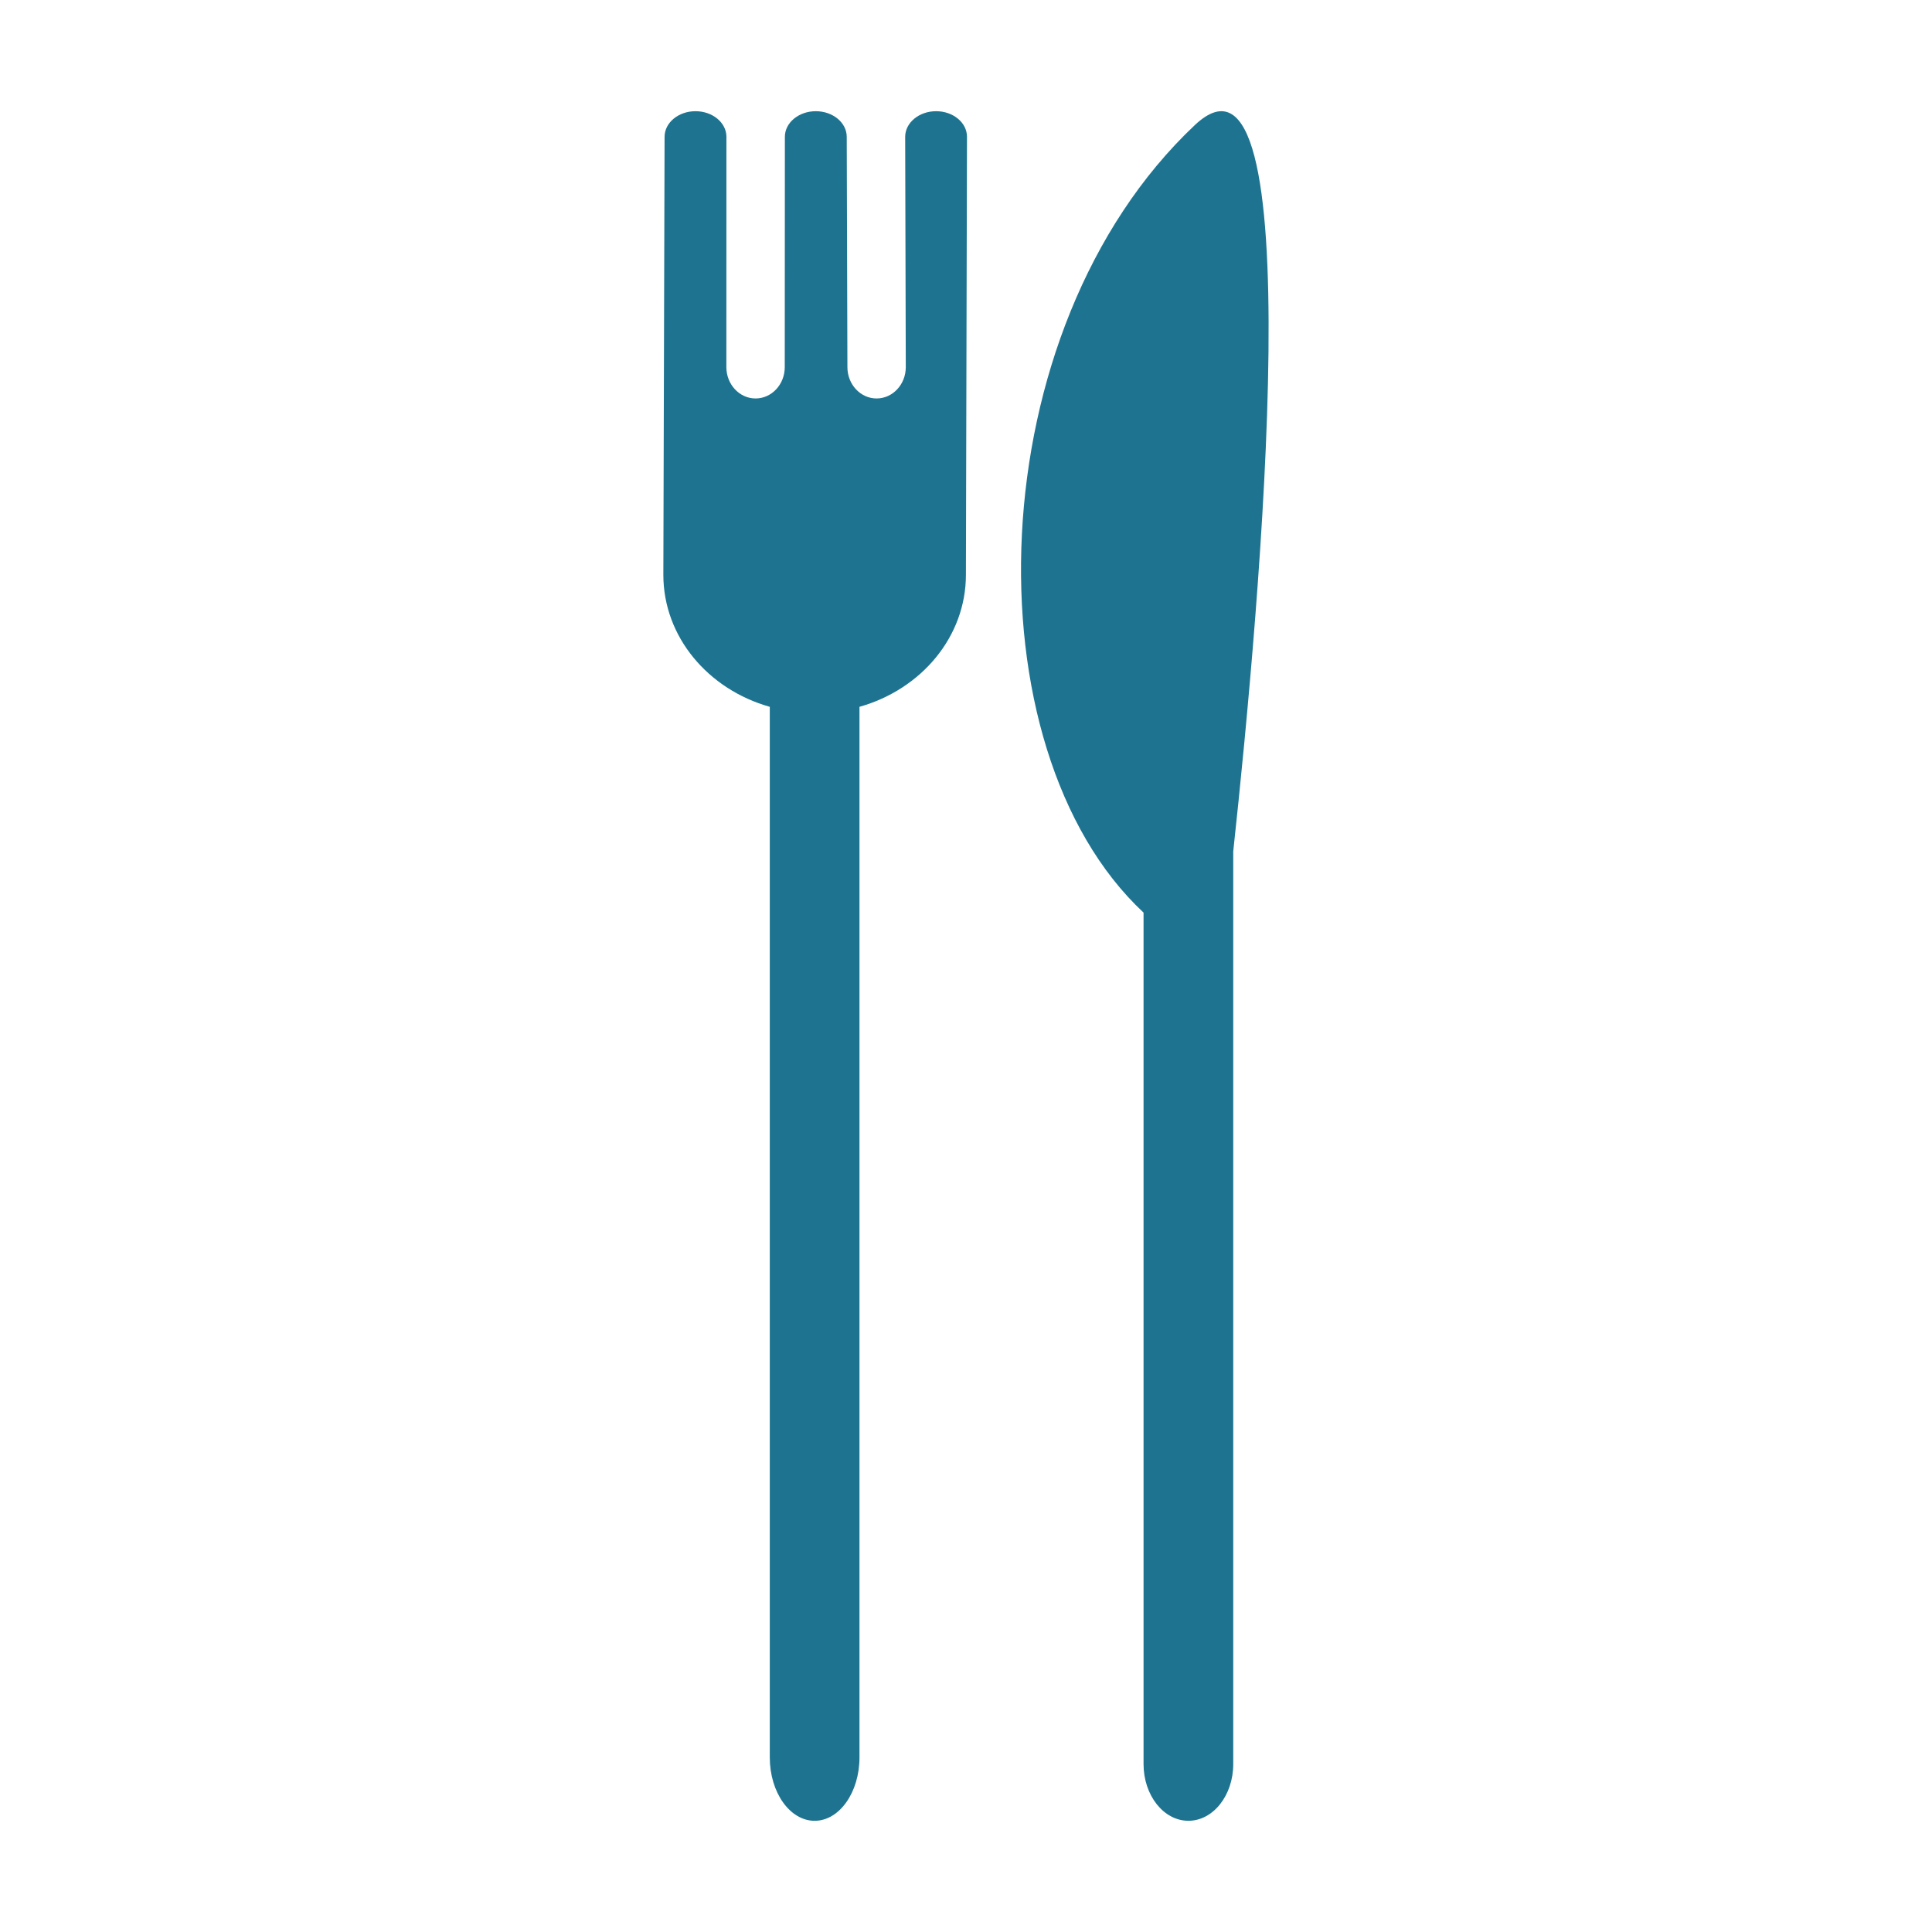 <?xml version="1.0" encoding="utf-8"?>
<!-- Generator: Adobe Illustrator 16.0.0, SVG Export Plug-In . SVG Version: 6.00 Build 0)  -->
<!DOCTYPE svg PUBLIC "-//W3C//DTD SVG 1.1//EN" "http://www.w3.org/Graphics/SVG/1.1/DTD/svg11.dtd">
<svg version="1.1" id="Calque_1" xmlns="http://www.w3.org/2000/svg" xmlns:xlink="http://www.w3.org/1999/xlink" x="0px" y="0px"
	 width="283.46px" height="283.46px" viewBox="0 0 283.46 283.46" enable-background="new 0 0 283.46 283.46" xml:space="preserve">
<g>
	<path fill="#1e7490" d="M175.301,18.354c-31.819,30.002-33.32,91.471-7.521,115.543v124.921c0,4.597,2.945,8.324,6.581,8.324
		c3.633,0,6.58-3.728,6.58-8.324V124.899C184.945,87.93,192.607,2.036,175.301,18.354"/>
	<path fill="#1e7490" d="M137.344,16.316c-2.504,0-4.538,1.685-4.538,3.761l0.089,33.788c0,2.538-1.917,4.597-4.283,4.597
		s-4.281-2.059-4.281-4.597l-0.099-33.788c0-2.075-2.033-3.761-4.538-3.761c-2.506,0-4.538,1.685-4.538,3.761l-0.018,33.788
		c0,2.538-1.917,4.597-4.283,4.597c-2.364,0-4.282-2.059-4.282-4.597l0.008-33.788c0-2.078-2.032-3.761-4.538-3.761
		c-2.506,0-4.537,1.683-4.537,3.761l-0.18,64.254c0,9.114,6.573,16.821,15.616,19.373v154.14c0,5.136,2.947,9.3,6.58,9.3
		c3.634,0,6.58-4.164,6.58-9.3V103.703c9.045-2.551,15.616-10.258,15.616-19.372l0.157-64.254
		C141.881,18,139.85,16.316,137.344,16.316"/>
</g>
</svg>

